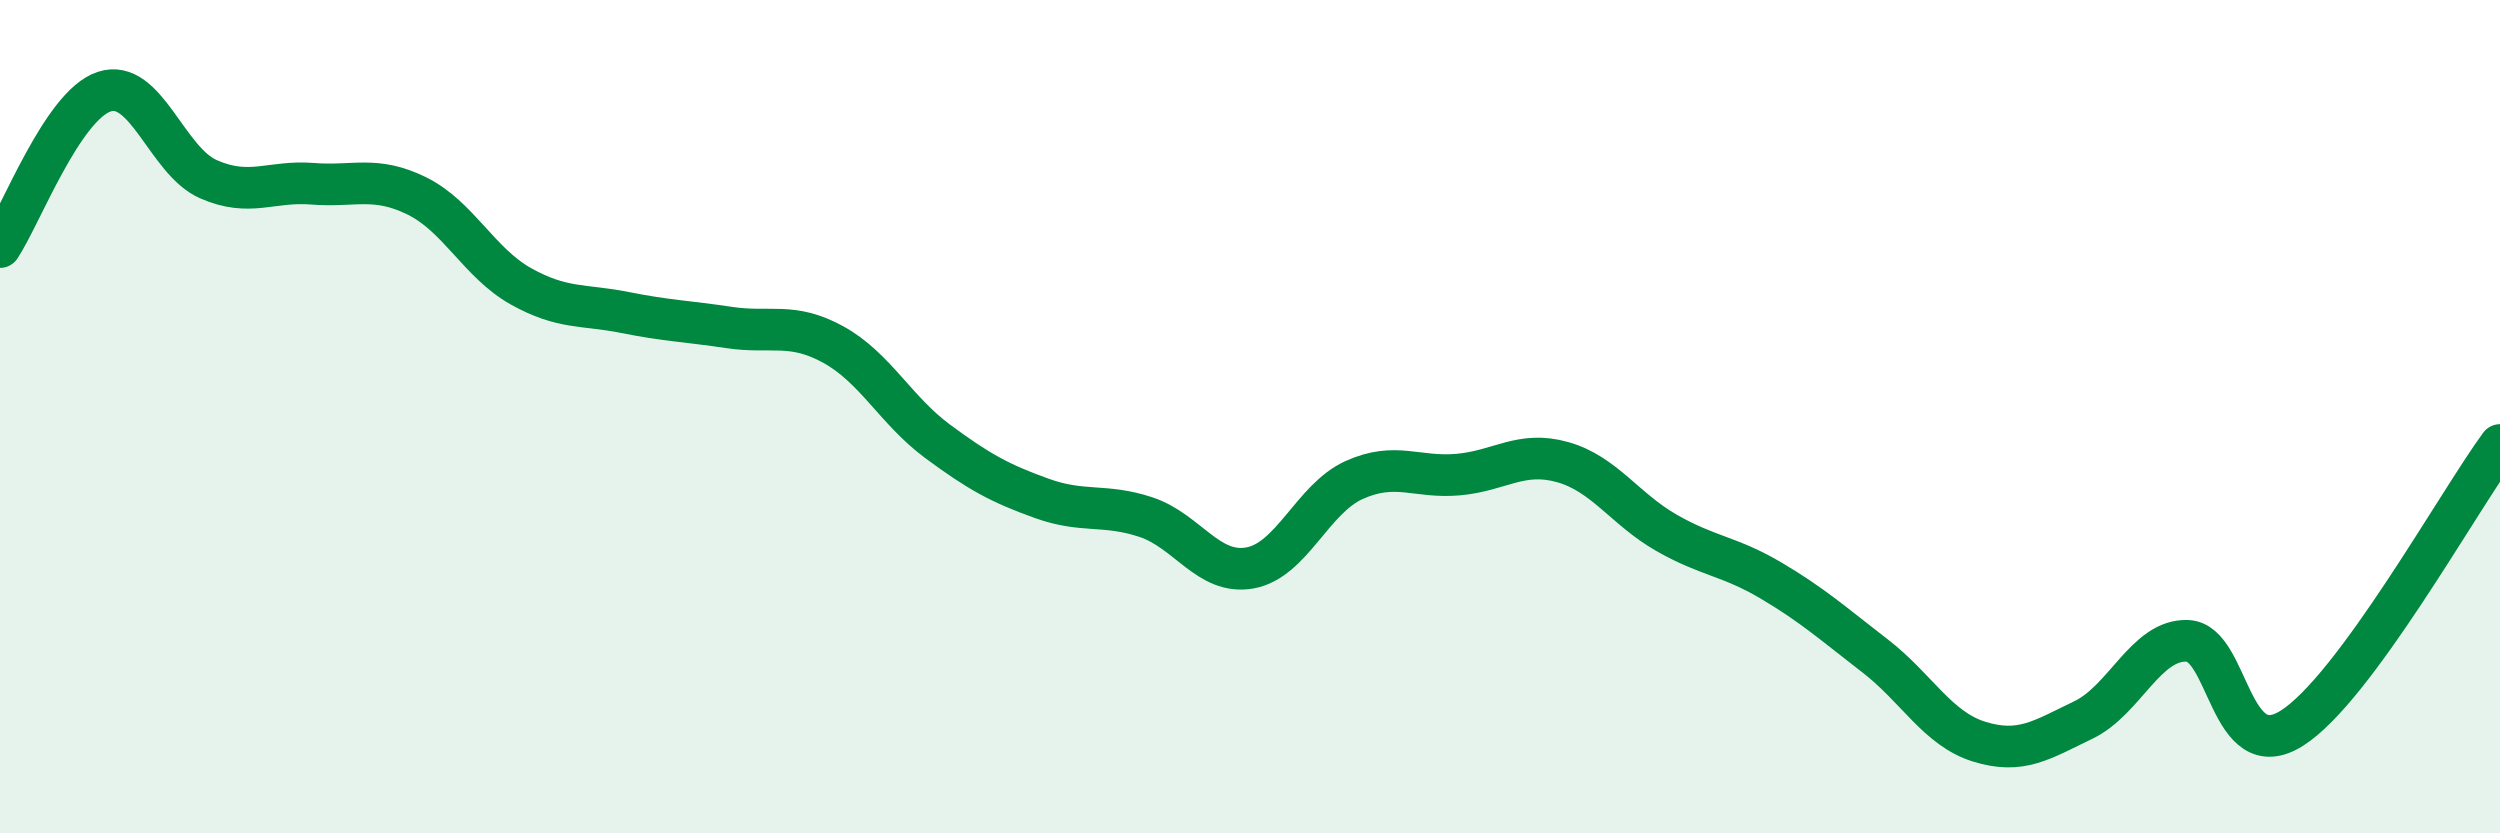 
    <svg width="60" height="20" viewBox="0 0 60 20" xmlns="http://www.w3.org/2000/svg">
      <path
        d="M 0,5.93 C 0.5,5.18 1.5,2.53 2.5,2.2 C 3.5,1.87 4,3.86 5,4.3 C 6,4.74 6.5,4.33 7.5,4.41 C 8.5,4.49 9,4.21 10,4.7 C 11,5.19 11.5,6.31 12.5,6.87 C 13.5,7.43 14,7.3 15,7.5 C 16,7.7 16.5,7.71 17.5,7.86 C 18.5,8.01 19,7.72 20,8.27 C 21,8.82 21.5,9.85 22.5,10.59 C 23.5,11.33 24,11.6 25,11.96 C 26,12.32 26.5,12.08 27.5,12.41 C 28.5,12.74 29,13.81 30,13.63 C 31,13.45 31.5,11.97 32.5,11.52 C 33.5,11.07 34,11.48 35,11.39 C 36,11.3 36.5,10.81 37.5,11.09 C 38.5,11.37 39,12.22 40,12.79 C 41,13.36 41.5,13.34 42.5,13.93 C 43.5,14.52 44,14.97 45,15.74 C 46,16.51 46.5,17.49 47.5,17.8 C 48.5,18.11 49,17.76 50,17.28 C 51,16.8 51.5,15.34 52.5,15.38 C 53.5,15.42 53.5,18.42 55,17.48 C 56.5,16.54 59,12.04 60,10.68L60 20L0 20Z"
        fill="#008740"
        opacity="0.1"
        stroke-linecap="round"
        stroke-linejoin="round"
      />
      <path
        d="M 0,5.93 C 0.5,5.18 1.5,2.53 2.5,2.2 C 3.5,1.87 4,3.86 5,4.3 C 6,4.74 6.5,4.33 7.5,4.41 C 8.5,4.49 9,4.21 10,4.7 C 11,5.19 11.5,6.31 12.5,6.87 C 13.5,7.43 14,7.3 15,7.5 C 16,7.7 16.5,7.71 17.5,7.86 C 18.5,8.01 19,7.72 20,8.27 C 21,8.82 21.5,9.85 22.5,10.59 C 23.5,11.33 24,11.6 25,11.96 C 26,12.32 26.5,12.08 27.5,12.41 C 28.5,12.74 29,13.81 30,13.63 C 31,13.45 31.5,11.97 32.5,11.52 C 33.5,11.07 34,11.48 35,11.39 C 36,11.3 36.5,10.81 37.5,11.09 C 38.5,11.37 39,12.22 40,12.79 C 41,13.36 41.5,13.34 42.5,13.93 C 43.5,14.52 44,14.97 45,15.74 C 46,16.51 46.5,17.49 47.5,17.8 C 48.5,18.11 49,17.76 50,17.28 C 51,16.8 51.5,15.34 52.5,15.38 C 53.5,15.42 53.5,18.42 55,17.48 C 56.5,16.54 59,12.04 60,10.68"
        stroke="#008740"
        stroke-width="1"
        fill="none"
        stroke-linecap="round"
        stroke-linejoin="round"
      />
    </svg>
  
